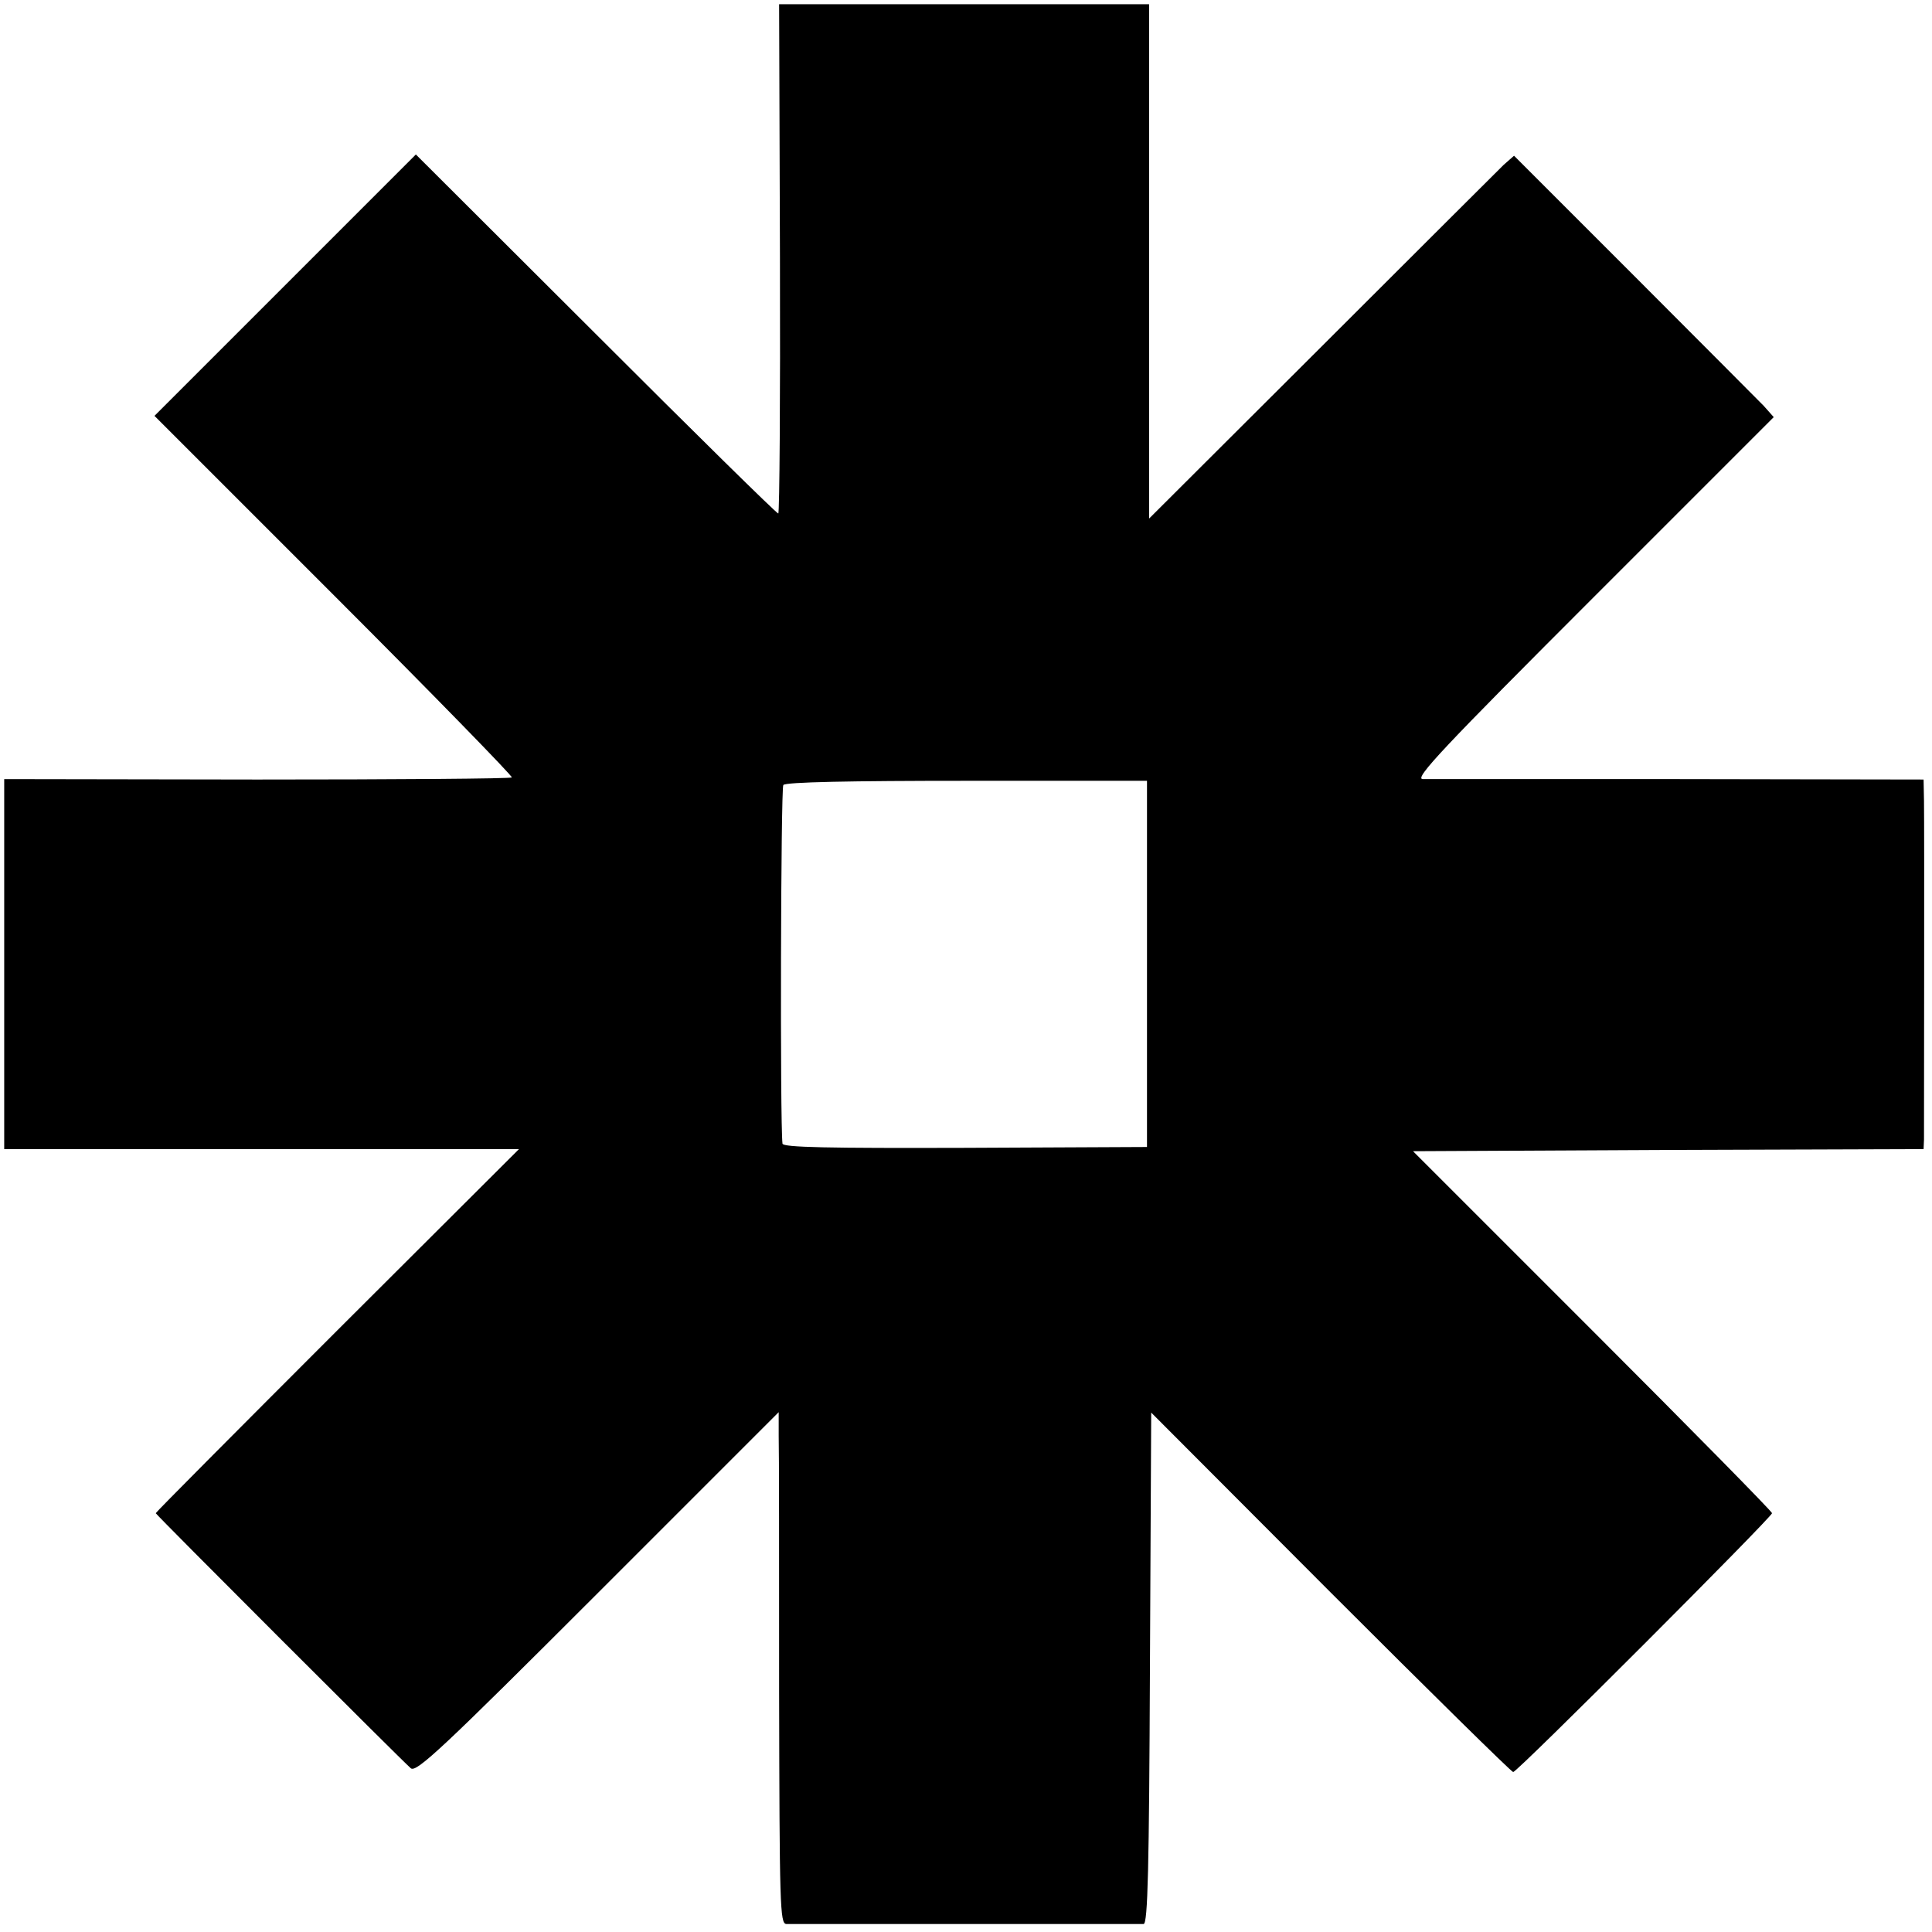 <?xml version="1.0" standalone="no"?>
<!DOCTYPE svg PUBLIC "-//W3C//DTD SVG 20010904//EN"
 "http://www.w3.org/TR/2001/REC-SVG-20010904/DTD/svg10.dtd">
<svg version="1.0" xmlns="http://www.w3.org/2000/svg"
 width="459pt" height="459pt" viewBox="0 0 459 459"
 preserveAspectRatio="xMidYMid meet">
<g transform="translate(0,459) scale(0.1,-0.1)"
fill="#000000" stroke="none">
<path d="M1853 3975 c1 -333 -1 -605 -4 -605 -4 0 -199 192 -434 427 l-427
426 -311 -311 -310 -310 427 -427 c235 -235 425 -430 422 -432 -2 -3 -275 -5
-605 -5 l-601 1 0 -440 0 -439 611 0 612 0 -432 -431 c-237 -237 -431 -432
-431 -434 0 -3 585 -588 606 -606 13 -11 75 47 445 417 l429 429 0 -55 c1 -30
1 -304 1 -607 1 -510 2 -553 17 -554 21 0 833 0 849 0 10 1 13 133 15 608 l3
607 426 -427 c235 -235 430 -427 434 -427 10 0 615 606 615 615 0 4 -192 199
-427 434 l-426 426 606 3 607 2 1 23 c0 32 1 743 0 804 l-1 51 -582 1 c-321 0
-594 0 -608 0 -21 1 50 76 405 431 l429 429 -24 27 c-14 14 -153 154 -309 310
l-284 284 -25 -22 c-13 -13 -208 -207 -433 -432 l-409 -408 0 611 0 611 -440
0 -439 0 2 -605z m872 -1675 l0 -435 -432 -2 c-326 -1 -433 1 -434 10 -6 52
-4 844 2 852 5 7 159 10 436 10 l428 0 0 -435z"/>
</g>
</svg>
